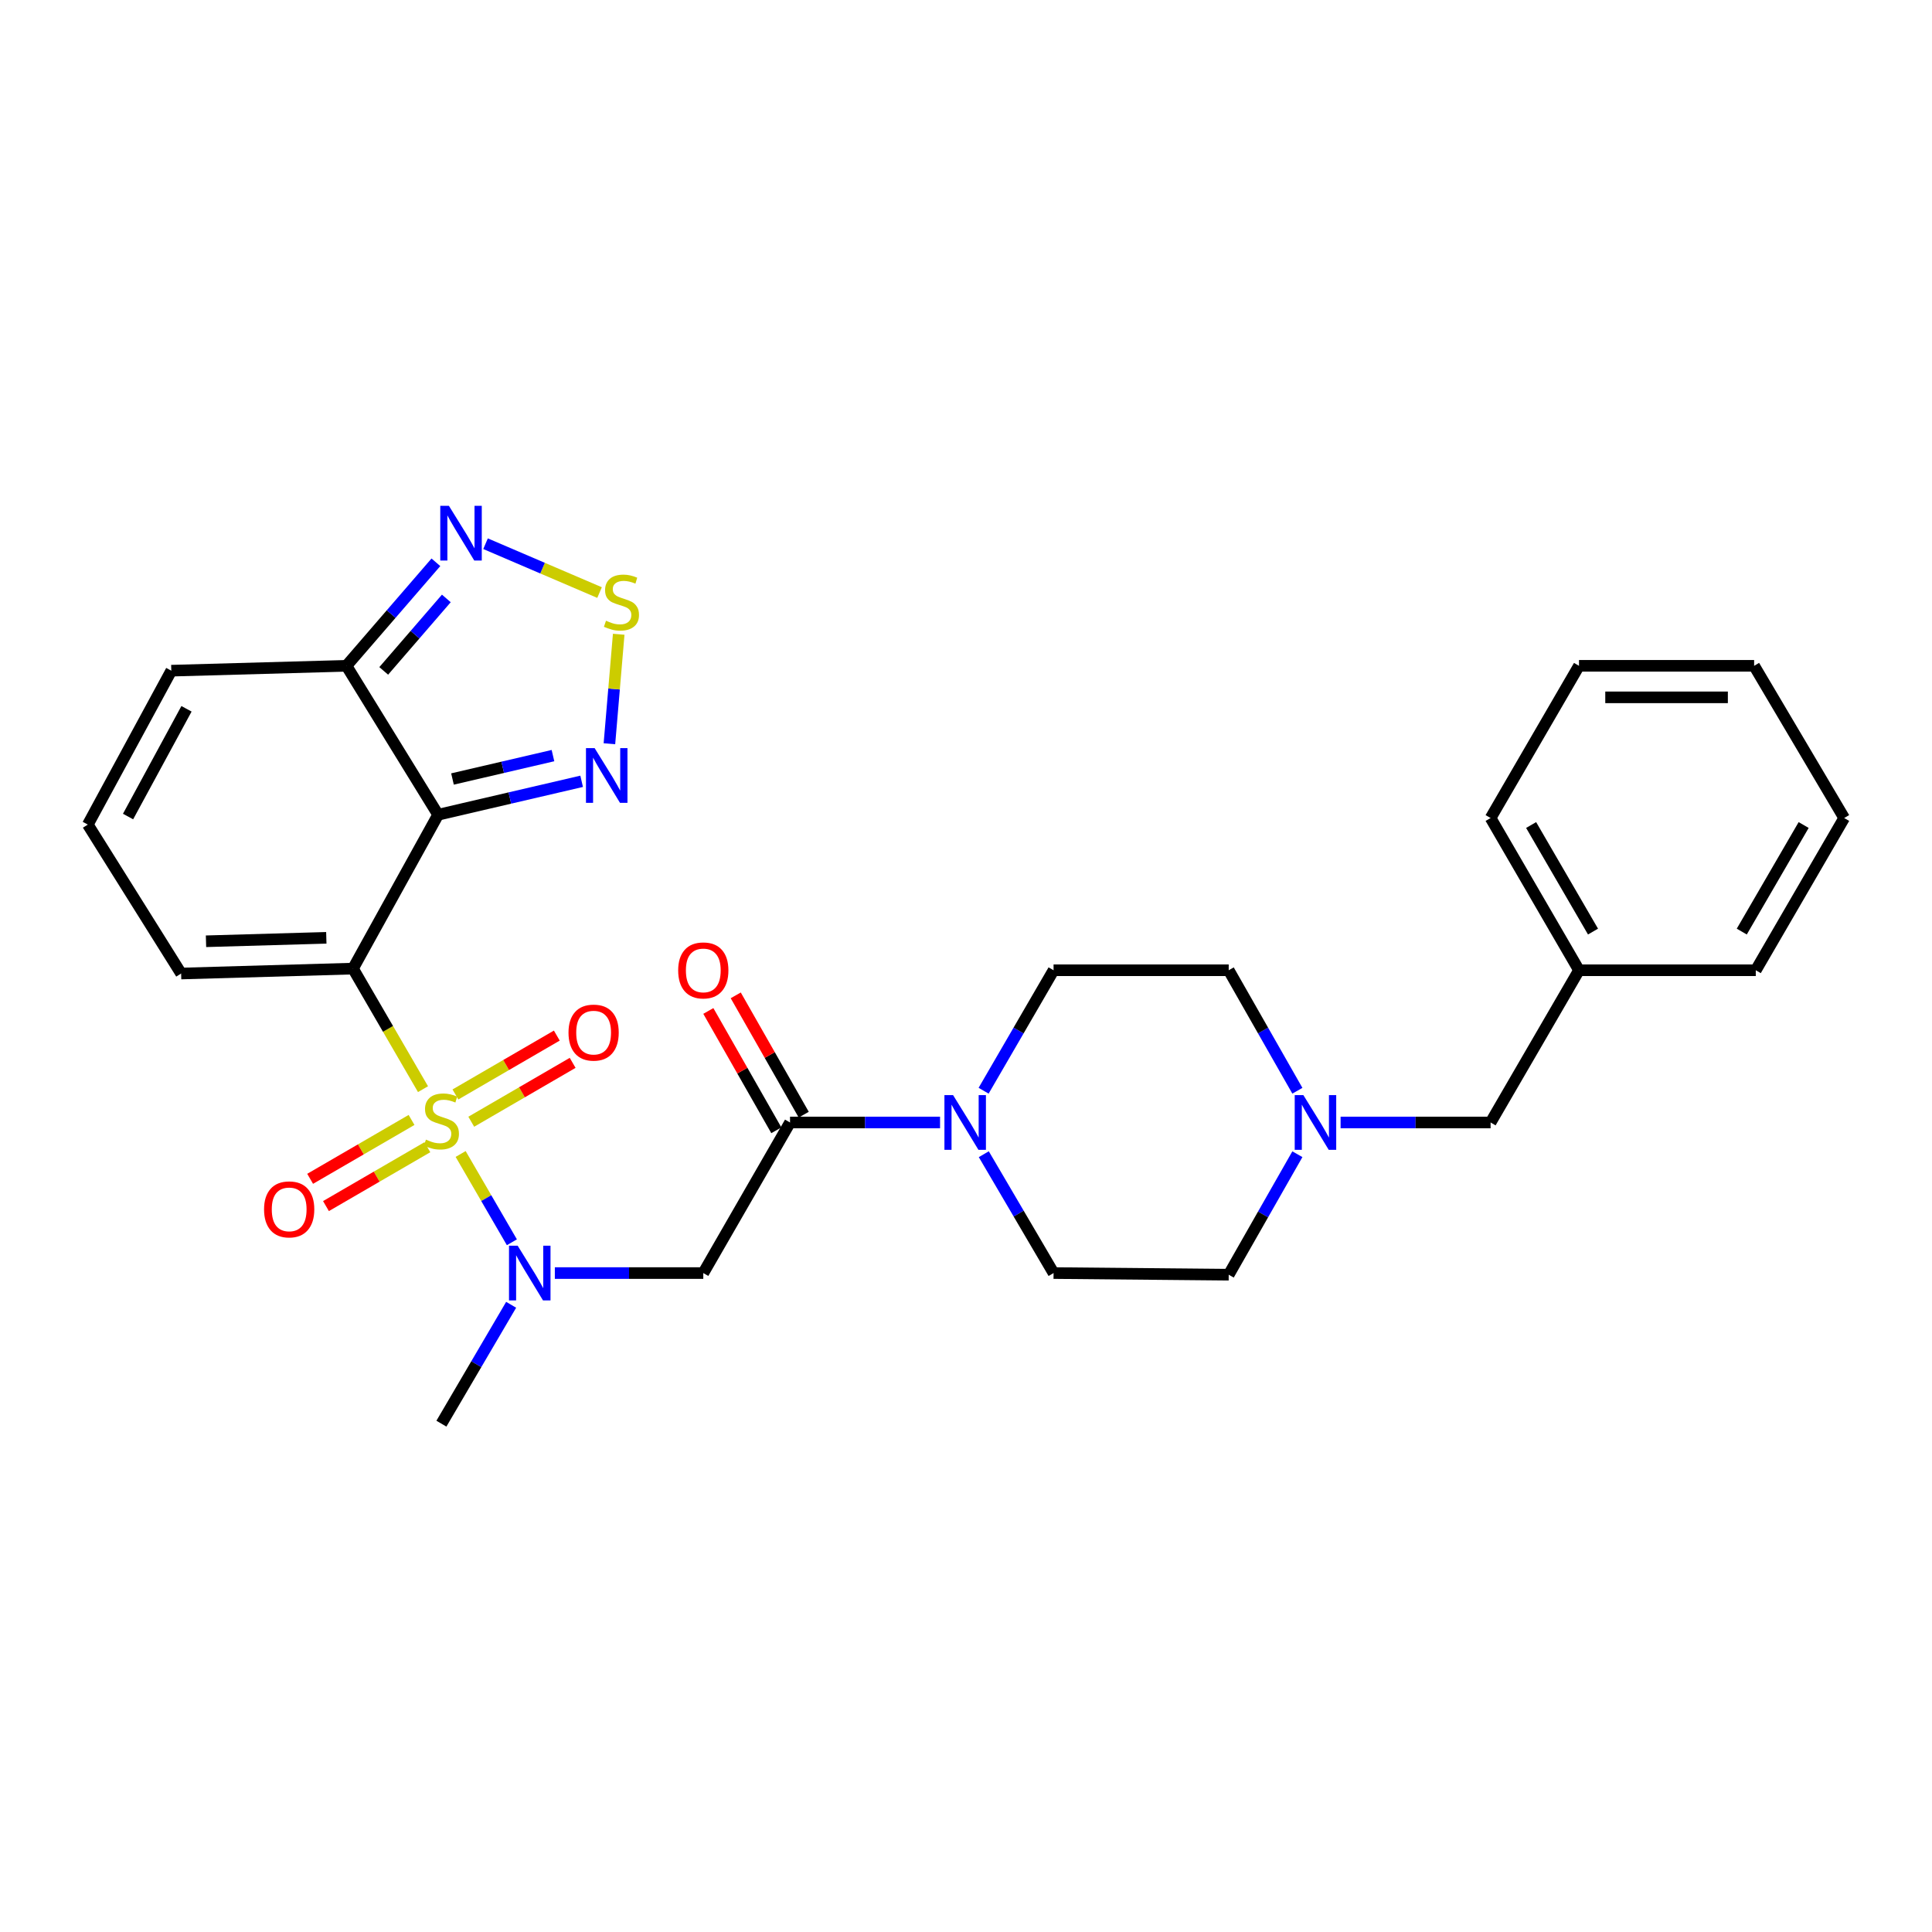 <?xml version='1.0' encoding='iso-8859-1'?>
<svg version='1.1' baseProfile='full'
              xmlns='http://www.w3.org/2000/svg'
                      xmlns:rdkit='http://www.rdkit.org/xml'
                      xmlns:xlink='http://www.w3.org/1999/xlink'
                  xml:space='preserve'
width='1000px' height='1000px' viewBox='0 0 1000 1000'>
<!-- END OF HEADER -->
<rect style='opacity:1.0;fill:#FFFFFF;stroke:none' width='1000' height='1000' x='0' y='0'> </rect>
<path class='bond-0' d='M 218.947,563.745 L 200.829,532.547' style='fill:none;fill-rule:evenodd;stroke:#CCCC00;stroke-width:6px;stroke-linecap:butt;stroke-linejoin:miter;stroke-opacity:1' />
<path class='bond-0' d='M 200.829,532.547 L 182.711,501.349' style='fill:none;fill-rule:evenodd;stroke:#000000;stroke-width:6px;stroke-linecap:butt;stroke-linejoin:miter;stroke-opacity:1' />
<path class='bond-2' d='M 238.428,597.301 L 251.688,620.148' style='fill:none;fill-rule:evenodd;stroke:#CCCC00;stroke-width:6px;stroke-linecap:butt;stroke-linejoin:miter;stroke-opacity:1' />
<path class='bond-2' d='M 251.688,620.148 L 264.949,642.995' style='fill:none;fill-rule:evenodd;stroke:#0000FF;stroke-width:6px;stroke-linecap:butt;stroke-linejoin:miter;stroke-opacity:1' />
<path class='bond-11' d='M 243.926,580.606 L 270.165,565.369' style='fill:none;fill-rule:evenodd;stroke:#CCCC00;stroke-width:6px;stroke-linecap:butt;stroke-linejoin:miter;stroke-opacity:1' />
<path class='bond-11' d='M 270.165,565.369 L 296.404,550.132' style='fill:none;fill-rule:evenodd;stroke:#FF0000;stroke-width:6px;stroke-linecap:butt;stroke-linejoin:miter;stroke-opacity:1' />
<path class='bond-11' d='M 235.729,566.49 L 261.968,551.253' style='fill:none;fill-rule:evenodd;stroke:#CCCC00;stroke-width:6px;stroke-linecap:butt;stroke-linejoin:miter;stroke-opacity:1' />
<path class='bond-11' d='M 261.968,551.253 L 288.207,536.017' style='fill:none;fill-rule:evenodd;stroke:#FF0000;stroke-width:6px;stroke-linecap:butt;stroke-linejoin:miter;stroke-opacity:1' />
<path class='bond-12' d='M 213.014,579.68 L 186.771,594.917' style='fill:none;fill-rule:evenodd;stroke:#CCCC00;stroke-width:6px;stroke-linecap:butt;stroke-linejoin:miter;stroke-opacity:1' />
<path class='bond-12' d='M 186.771,594.917 L 160.527,610.154' style='fill:none;fill-rule:evenodd;stroke:#FF0000;stroke-width:6px;stroke-linecap:butt;stroke-linejoin:miter;stroke-opacity:1' />
<path class='bond-12' d='M 221.21,593.796 L 194.967,609.033' style='fill:none;fill-rule:evenodd;stroke:#CCCC00;stroke-width:6px;stroke-linecap:butt;stroke-linejoin:miter;stroke-opacity:1' />
<path class='bond-12' d='M 194.967,609.033 L 168.723,624.27' style='fill:none;fill-rule:evenodd;stroke:#FF0000;stroke-width:6px;stroke-linecap:butt;stroke-linejoin:miter;stroke-opacity:1' />
<path class='bond-1' d='M 182.711,501.349 L 226.765,421.703' style='fill:none;fill-rule:evenodd;stroke:#000000;stroke-width:6px;stroke-linecap:butt;stroke-linejoin:miter;stroke-opacity:1' />
<path class='bond-10' d='M 182.711,501.349 L 93.752,503.897' style='fill:none;fill-rule:evenodd;stroke:#000000;stroke-width:6px;stroke-linecap:butt;stroke-linejoin:miter;stroke-opacity:1' />
<path class='bond-10' d='M 168.9,485.415 L 106.629,487.199' style='fill:none;fill-rule:evenodd;stroke:#000000;stroke-width:6px;stroke-linecap:butt;stroke-linejoin:miter;stroke-opacity:1' />
<path class='bond-3' d='M 226.765,421.703 L 263.911,413.053' style='fill:none;fill-rule:evenodd;stroke:#000000;stroke-width:6px;stroke-linecap:butt;stroke-linejoin:miter;stroke-opacity:1' />
<path class='bond-3' d='M 263.911,413.053 L 301.057,404.403' style='fill:none;fill-rule:evenodd;stroke:#0000FF;stroke-width:6px;stroke-linecap:butt;stroke-linejoin:miter;stroke-opacity:1' />
<path class='bond-3' d='M 234.207,403.21 L 260.209,397.156' style='fill:none;fill-rule:evenodd;stroke:#000000;stroke-width:6px;stroke-linecap:butt;stroke-linejoin:miter;stroke-opacity:1' />
<path class='bond-3' d='M 260.209,397.156 L 286.212,391.101' style='fill:none;fill-rule:evenodd;stroke:#0000FF;stroke-width:6px;stroke-linecap:butt;stroke-linejoin:miter;stroke-opacity:1' />
<path class='bond-5' d='M 226.765,421.703 L 179.32,344.623' style='fill:none;fill-rule:evenodd;stroke:#000000;stroke-width:6px;stroke-linecap:butt;stroke-linejoin:miter;stroke-opacity:1' />
<path class='bond-7' d='M 287.186,658.937 L 325.604,658.937' style='fill:none;fill-rule:evenodd;stroke:#0000FF;stroke-width:6px;stroke-linecap:butt;stroke-linejoin:miter;stroke-opacity:1' />
<path class='bond-7' d='M 325.604,658.937 L 364.022,658.937' style='fill:none;fill-rule:evenodd;stroke:#000000;stroke-width:6px;stroke-linecap:butt;stroke-linejoin:miter;stroke-opacity:1' />
<path class='bond-23' d='M 264.568,675.356 L 246.519,706.122' style='fill:none;fill-rule:evenodd;stroke:#0000FF;stroke-width:6px;stroke-linecap:butt;stroke-linejoin:miter;stroke-opacity:1' />
<path class='bond-23' d='M 246.519,706.122 L 228.47,736.888' style='fill:none;fill-rule:evenodd;stroke:#000000;stroke-width:6px;stroke-linecap:butt;stroke-linejoin:miter;stroke-opacity:1' />
<path class='bond-6' d='M 315.431,384.967 L 317.838,356.629' style='fill:none;fill-rule:evenodd;stroke:#0000FF;stroke-width:6px;stroke-linecap:butt;stroke-linejoin:miter;stroke-opacity:1' />
<path class='bond-6' d='M 317.838,356.629 L 320.244,328.291' style='fill:none;fill-rule:evenodd;stroke:#CCCC00;stroke-width:6px;stroke-linecap:butt;stroke-linejoin:miter;stroke-opacity:1' />
<path class='bond-4' d='M 408.919,580.995 L 364.022,658.937' style='fill:none;fill-rule:evenodd;stroke:#000000;stroke-width:6px;stroke-linecap:butt;stroke-linejoin:miter;stroke-opacity:1' />
<path class='bond-8' d='M 408.919,580.995 L 447.743,580.995' style='fill:none;fill-rule:evenodd;stroke:#000000;stroke-width:6px;stroke-linecap:butt;stroke-linejoin:miter;stroke-opacity:1' />
<path class='bond-8' d='M 447.743,580.995 L 486.567,580.995' style='fill:none;fill-rule:evenodd;stroke:#0000FF;stroke-width:6px;stroke-linecap:butt;stroke-linejoin:miter;stroke-opacity:1' />
<path class='bond-16' d='M 416.01,576.955 L 398.412,546.072' style='fill:none;fill-rule:evenodd;stroke:#000000;stroke-width:6px;stroke-linecap:butt;stroke-linejoin:miter;stroke-opacity:1' />
<path class='bond-16' d='M 398.412,546.072 L 380.815,515.188' style='fill:none;fill-rule:evenodd;stroke:#FF0000;stroke-width:6px;stroke-linecap:butt;stroke-linejoin:miter;stroke-opacity:1' />
<path class='bond-16' d='M 401.828,585.036 L 384.23,554.153' style='fill:none;fill-rule:evenodd;stroke:#000000;stroke-width:6px;stroke-linecap:butt;stroke-linejoin:miter;stroke-opacity:1' />
<path class='bond-16' d='M 384.23,554.153 L 366.633,523.269' style='fill:none;fill-rule:evenodd;stroke:#FF0000;stroke-width:6px;stroke-linecap:butt;stroke-linejoin:miter;stroke-opacity:1' />
<path class='bond-9' d='M 179.32,344.623 L 202.469,317.831' style='fill:none;fill-rule:evenodd;stroke:#000000;stroke-width:6px;stroke-linecap:butt;stroke-linejoin:miter;stroke-opacity:1' />
<path class='bond-9' d='M 202.469,317.831 L 225.618,291.04' style='fill:none;fill-rule:evenodd;stroke:#0000FF;stroke-width:6px;stroke-linecap:butt;stroke-linejoin:miter;stroke-opacity:1' />
<path class='bond-9' d='M 198.616,347.257 L 214.82,328.503' style='fill:none;fill-rule:evenodd;stroke:#000000;stroke-width:6px;stroke-linecap:butt;stroke-linejoin:miter;stroke-opacity:1' />
<path class='bond-9' d='M 214.82,328.503 L 231.025,309.749' style='fill:none;fill-rule:evenodd;stroke:#0000FF;stroke-width:6px;stroke-linecap:butt;stroke-linejoin:miter;stroke-opacity:1' />
<path class='bond-29' d='M 179.32,344.623 L 88.665,347.144' style='fill:none;fill-rule:evenodd;stroke:#000000;stroke-width:6px;stroke-linecap:butt;stroke-linejoin:miter;stroke-opacity:1' />
<path class='bond-30' d='M 310.325,306.71 L 280.821,294.067' style='fill:none;fill-rule:evenodd;stroke:#CCCC00;stroke-width:6px;stroke-linecap:butt;stroke-linejoin:miter;stroke-opacity:1' />
<path class='bond-30' d='M 280.821,294.067 L 251.316,281.423' style='fill:none;fill-rule:evenodd;stroke:#0000FF;stroke-width:6px;stroke-linecap:butt;stroke-linejoin:miter;stroke-opacity:1' />
<path class='bond-17' d='M 509.211,597.415 L 527.267,628.176' style='fill:none;fill-rule:evenodd;stroke:#0000FF;stroke-width:6px;stroke-linecap:butt;stroke-linejoin:miter;stroke-opacity:1' />
<path class='bond-17' d='M 527.267,628.176 L 545.323,658.937' style='fill:none;fill-rule:evenodd;stroke:#000000;stroke-width:6px;stroke-linecap:butt;stroke-linejoin:miter;stroke-opacity:1' />
<path class='bond-18' d='M 509.118,564.558 L 527.22,533.38' style='fill:none;fill-rule:evenodd;stroke:#0000FF;stroke-width:6px;stroke-linecap:butt;stroke-linejoin:miter;stroke-opacity:1' />
<path class='bond-18' d='M 527.22,533.38 L 545.323,502.201' style='fill:none;fill-rule:evenodd;stroke:#000000;stroke-width:6px;stroke-linecap:butt;stroke-linejoin:miter;stroke-opacity:1' />
<path class='bond-14' d='M 93.752,503.897 L 45.455,426.808' style='fill:none;fill-rule:evenodd;stroke:#000000;stroke-width:6px;stroke-linecap:butt;stroke-linejoin:miter;stroke-opacity:1' />
<path class='bond-13' d='M 671.522,564.568 L 653.75,533.385' style='fill:none;fill-rule:evenodd;stroke:#0000FF;stroke-width:6px;stroke-linecap:butt;stroke-linejoin:miter;stroke-opacity:1' />
<path class='bond-13' d='M 653.75,533.385 L 635.978,502.201' style='fill:none;fill-rule:evenodd;stroke:#000000;stroke-width:6px;stroke-linecap:butt;stroke-linejoin:miter;stroke-opacity:1' />
<path class='bond-19' d='M 693.89,580.995 L 732.71,580.995' style='fill:none;fill-rule:evenodd;stroke:#0000FF;stroke-width:6px;stroke-linecap:butt;stroke-linejoin:miter;stroke-opacity:1' />
<path class='bond-19' d='M 732.71,580.995 L 771.53,580.995' style='fill:none;fill-rule:evenodd;stroke:#000000;stroke-width:6px;stroke-linecap:butt;stroke-linejoin:miter;stroke-opacity:1' />
<path class='bond-31' d='M 671.522,597.423 L 653.75,628.606' style='fill:none;fill-rule:evenodd;stroke:#0000FF;stroke-width:6px;stroke-linecap:butt;stroke-linejoin:miter;stroke-opacity:1' />
<path class='bond-31' d='M 653.75,628.606 L 635.978,659.789' style='fill:none;fill-rule:evenodd;stroke:#000000;stroke-width:6px;stroke-linecap:butt;stroke-linejoin:miter;stroke-opacity:1' />
<path class='bond-15' d='M 45.455,426.808 L 88.665,347.144' style='fill:none;fill-rule:evenodd;stroke:#000000;stroke-width:6px;stroke-linecap:butt;stroke-linejoin:miter;stroke-opacity:1' />
<path class='bond-15' d='M 66.284,422.641 L 96.531,366.876' style='fill:none;fill-rule:evenodd;stroke:#000000;stroke-width:6px;stroke-linecap:butt;stroke-linejoin:miter;stroke-opacity:1' />
<path class='bond-21' d='M 545.323,658.937 L 635.978,659.789' style='fill:none;fill-rule:evenodd;stroke:#000000;stroke-width:6px;stroke-linecap:butt;stroke-linejoin:miter;stroke-opacity:1' />
<path class='bond-20' d='M 545.323,502.201 L 635.978,502.201' style='fill:none;fill-rule:evenodd;stroke:#000000;stroke-width:6px;stroke-linecap:butt;stroke-linejoin:miter;stroke-opacity:1' />
<path class='bond-22' d='M 771.53,580.995 L 817.289,502.201' style='fill:none;fill-rule:evenodd;stroke:#000000;stroke-width:6px;stroke-linecap:butt;stroke-linejoin:miter;stroke-opacity:1' />
<path class='bond-24' d='M 817.289,502.201 L 771.53,423.408' style='fill:none;fill-rule:evenodd;stroke:#000000;stroke-width:6px;stroke-linecap:butt;stroke-linejoin:miter;stroke-opacity:1' />
<path class='bond-24' d='M 824.54,482.185 L 792.509,427.029' style='fill:none;fill-rule:evenodd;stroke:#000000;stroke-width:6px;stroke-linecap:butt;stroke-linejoin:miter;stroke-opacity:1' />
<path class='bond-25' d='M 817.289,502.201 L 908.787,502.201' style='fill:none;fill-rule:evenodd;stroke:#000000;stroke-width:6px;stroke-linecap:butt;stroke-linejoin:miter;stroke-opacity:1' />
<path class='bond-26' d='M 771.53,423.408 L 817.289,344.623' style='fill:none;fill-rule:evenodd;stroke:#000000;stroke-width:6px;stroke-linecap:butt;stroke-linejoin:miter;stroke-opacity:1' />
<path class='bond-27' d='M 908.787,502.201 L 954.545,423.408' style='fill:none;fill-rule:evenodd;stroke:#000000;stroke-width:6px;stroke-linecap:butt;stroke-linejoin:miter;stroke-opacity:1' />
<path class='bond-27' d='M 901.536,482.185 L 933.566,427.029' style='fill:none;fill-rule:evenodd;stroke:#000000;stroke-width:6px;stroke-linecap:butt;stroke-linejoin:miter;stroke-opacity:1' />
<path class='bond-32' d='M 817.289,344.623 L 907.935,344.623' style='fill:none;fill-rule:evenodd;stroke:#000000;stroke-width:6px;stroke-linecap:butt;stroke-linejoin:miter;stroke-opacity:1' />
<path class='bond-32' d='M 830.886,360.946 L 894.338,360.946' style='fill:none;fill-rule:evenodd;stroke:#000000;stroke-width:6px;stroke-linecap:butt;stroke-linejoin:miter;stroke-opacity:1' />
<path class='bond-28' d='M 954.545,423.408 L 907.935,344.623' style='fill:none;fill-rule:evenodd;stroke:#000000;stroke-width:6px;stroke-linecap:butt;stroke-linejoin:miter;stroke-opacity:1' />
<path  class='atom-0' d='M 220.47 589.863
Q 220.79 589.983, 222.11 590.543
Q 223.43 591.103, 224.87 591.463
Q 226.35 591.783, 227.79 591.783
Q 230.47 591.783, 232.03 590.503
Q 233.59 589.183, 233.59 586.903
Q 233.59 585.343, 232.79 584.383
Q 232.03 583.423, 230.83 582.903
Q 229.63 582.383, 227.63 581.783
Q 225.11 581.023, 223.59 580.303
Q 222.11 579.583, 221.03 578.063
Q 219.99 576.543, 219.99 573.983
Q 219.99 570.423, 222.39 568.223
Q 224.83 566.023, 229.63 566.023
Q 232.91 566.023, 236.63 567.583
L 235.71 570.663
Q 232.31 569.263, 229.75 569.263
Q 226.99 569.263, 225.47 570.423
Q 223.95 571.543, 223.99 573.503
Q 223.99 575.023, 224.75 575.943
Q 225.55 576.863, 226.67 577.383
Q 227.83 577.903, 229.75 578.503
Q 232.31 579.303, 233.83 580.103
Q 235.35 580.903, 236.43 582.543
Q 237.55 584.143, 237.55 586.903
Q 237.55 590.823, 234.91 592.943
Q 232.31 595.023, 227.95 595.023
Q 225.43 595.023, 223.51 594.463
Q 221.63 593.943, 219.39 593.023
L 220.47 589.863
' fill='#CCCC00'/>
<path  class='atom-3' d='M 267.941 644.777
L 277.221 659.777
Q 278.141 661.257, 279.621 663.937
Q 281.101 666.617, 281.181 666.777
L 281.181 644.777
L 284.941 644.777
L 284.941 673.097
L 281.061 673.097
L 271.101 656.697
Q 269.941 654.777, 268.701 652.577
Q 267.501 650.377, 267.141 649.697
L 267.141 673.097
L 263.461 673.097
L 263.461 644.777
L 267.941 644.777
' fill='#0000FF'/>
<path  class='atom-4' d='M 307.778 387.221
L 317.058 402.221
Q 317.978 403.701, 319.458 406.381
Q 320.938 409.061, 321.018 409.221
L 321.018 387.221
L 324.778 387.221
L 324.778 415.541
L 320.898 415.541
L 310.938 399.141
Q 309.778 397.221, 308.538 395.021
Q 307.338 392.821, 306.978 392.141
L 306.978 415.541
L 303.298 415.541
L 303.298 387.221
L 307.778 387.221
' fill='#0000FF'/>
<path  class='atom-7' d='M 313.664 321.289
Q 313.984 321.409, 315.304 321.969
Q 316.624 322.529, 318.064 322.889
Q 319.544 323.209, 320.984 323.209
Q 323.664 323.209, 325.224 321.929
Q 326.784 320.609, 326.784 318.329
Q 326.784 316.769, 325.984 315.809
Q 325.224 314.849, 324.024 314.329
Q 322.824 313.809, 320.824 313.209
Q 318.304 312.449, 316.784 311.729
Q 315.304 311.009, 314.224 309.489
Q 313.184 307.969, 313.184 305.409
Q 313.184 301.849, 315.584 299.649
Q 318.024 297.449, 322.824 297.449
Q 326.104 297.449, 329.824 299.009
L 328.904 302.089
Q 325.504 300.689, 322.944 300.689
Q 320.184 300.689, 318.664 301.849
Q 317.144 302.969, 317.184 304.929
Q 317.184 306.449, 317.944 307.369
Q 318.744 308.289, 319.864 308.809
Q 321.024 309.329, 322.944 309.929
Q 325.504 310.729, 327.024 311.529
Q 328.544 312.329, 329.624 313.969
Q 330.744 315.569, 330.744 318.329
Q 330.744 322.249, 328.104 324.369
Q 325.504 326.449, 321.144 326.449
Q 318.624 326.449, 316.704 325.889
Q 314.824 325.369, 312.584 324.449
L 313.664 321.289
' fill='#CCCC00'/>
<path  class='atom-9' d='M 493.314 566.835
L 502.594 581.835
Q 503.514 583.315, 504.994 585.995
Q 506.474 588.675, 506.554 588.835
L 506.554 566.835
L 510.314 566.835
L 510.314 595.155
L 506.434 595.155
L 496.474 578.755
Q 495.314 576.835, 494.074 574.635
Q 492.874 572.435, 492.514 571.755
L 492.514 595.155
L 488.834 595.155
L 488.834 566.835
L 493.314 566.835
' fill='#0000FF'/>
<path  class='atom-10' d='M 232.366 261.825
L 241.646 276.825
Q 242.566 278.305, 244.046 280.985
Q 245.526 283.665, 245.606 283.825
L 245.606 261.825
L 249.366 261.825
L 249.366 290.145
L 245.486 290.145
L 235.526 273.745
Q 234.366 271.825, 233.126 269.625
Q 231.926 267.425, 231.566 266.745
L 231.566 290.145
L 227.886 290.145
L 227.886 261.825
L 232.366 261.825
' fill='#0000FF'/>
<path  class='atom-12' d='M 294.255 534.474
Q 294.255 527.674, 297.615 523.874
Q 300.975 520.074, 307.255 520.074
Q 313.535 520.074, 316.895 523.874
Q 320.255 527.674, 320.255 534.474
Q 320.255 541.354, 316.855 545.274
Q 313.455 549.154, 307.255 549.154
Q 301.015 549.154, 297.615 545.274
Q 294.255 541.394, 294.255 534.474
M 307.255 545.954
Q 311.575 545.954, 313.895 543.074
Q 316.255 540.154, 316.255 534.474
Q 316.255 528.914, 313.895 526.114
Q 311.575 523.274, 307.255 523.274
Q 302.935 523.274, 300.575 526.074
Q 298.255 528.874, 298.255 534.474
Q 298.255 540.194, 300.575 543.074
Q 302.935 545.954, 307.255 545.954
' fill='#FF0000'/>
<path  class='atom-13' d='M 136.676 625.972
Q 136.676 619.172, 140.036 615.372
Q 143.396 611.572, 149.676 611.572
Q 155.956 611.572, 159.316 615.372
Q 162.676 619.172, 162.676 625.972
Q 162.676 632.852, 159.276 636.772
Q 155.876 640.652, 149.676 640.652
Q 143.436 640.652, 140.036 636.772
Q 136.676 632.892, 136.676 625.972
M 149.676 637.452
Q 153.996 637.452, 156.316 634.572
Q 158.676 631.652, 158.676 625.972
Q 158.676 620.412, 156.316 617.612
Q 153.996 614.772, 149.676 614.772
Q 145.356 614.772, 142.996 617.572
Q 140.676 620.372, 140.676 625.972
Q 140.676 631.692, 142.996 634.572
Q 145.356 637.452, 149.676 637.452
' fill='#FF0000'/>
<path  class='atom-14' d='M 674.624 566.835
L 683.904 581.835
Q 684.824 583.315, 686.304 585.995
Q 687.784 588.675, 687.864 588.835
L 687.864 566.835
L 691.624 566.835
L 691.624 595.155
L 687.744 595.155
L 677.784 578.755
Q 676.624 576.835, 675.384 574.635
Q 674.184 572.435, 673.824 571.755
L 673.824 595.155
L 670.144 595.155
L 670.144 566.835
L 674.624 566.835
' fill='#0000FF'/>
<path  class='atom-17' d='M 351.022 502.281
Q 351.022 495.481, 354.382 491.681
Q 357.742 487.881, 364.022 487.881
Q 370.302 487.881, 373.662 491.681
Q 377.022 495.481, 377.022 502.281
Q 377.022 509.161, 373.622 513.081
Q 370.222 516.961, 364.022 516.961
Q 357.782 516.961, 354.382 513.081
Q 351.022 509.201, 351.022 502.281
M 364.022 513.761
Q 368.342 513.761, 370.662 510.881
Q 373.022 507.961, 373.022 502.281
Q 373.022 496.721, 370.662 493.921
Q 368.342 491.081, 364.022 491.081
Q 359.702 491.081, 357.342 493.881
Q 355.022 496.681, 355.022 502.281
Q 355.022 508.001, 357.342 510.881
Q 359.702 513.761, 364.022 513.761
' fill='#FF0000'/>
</svg>
